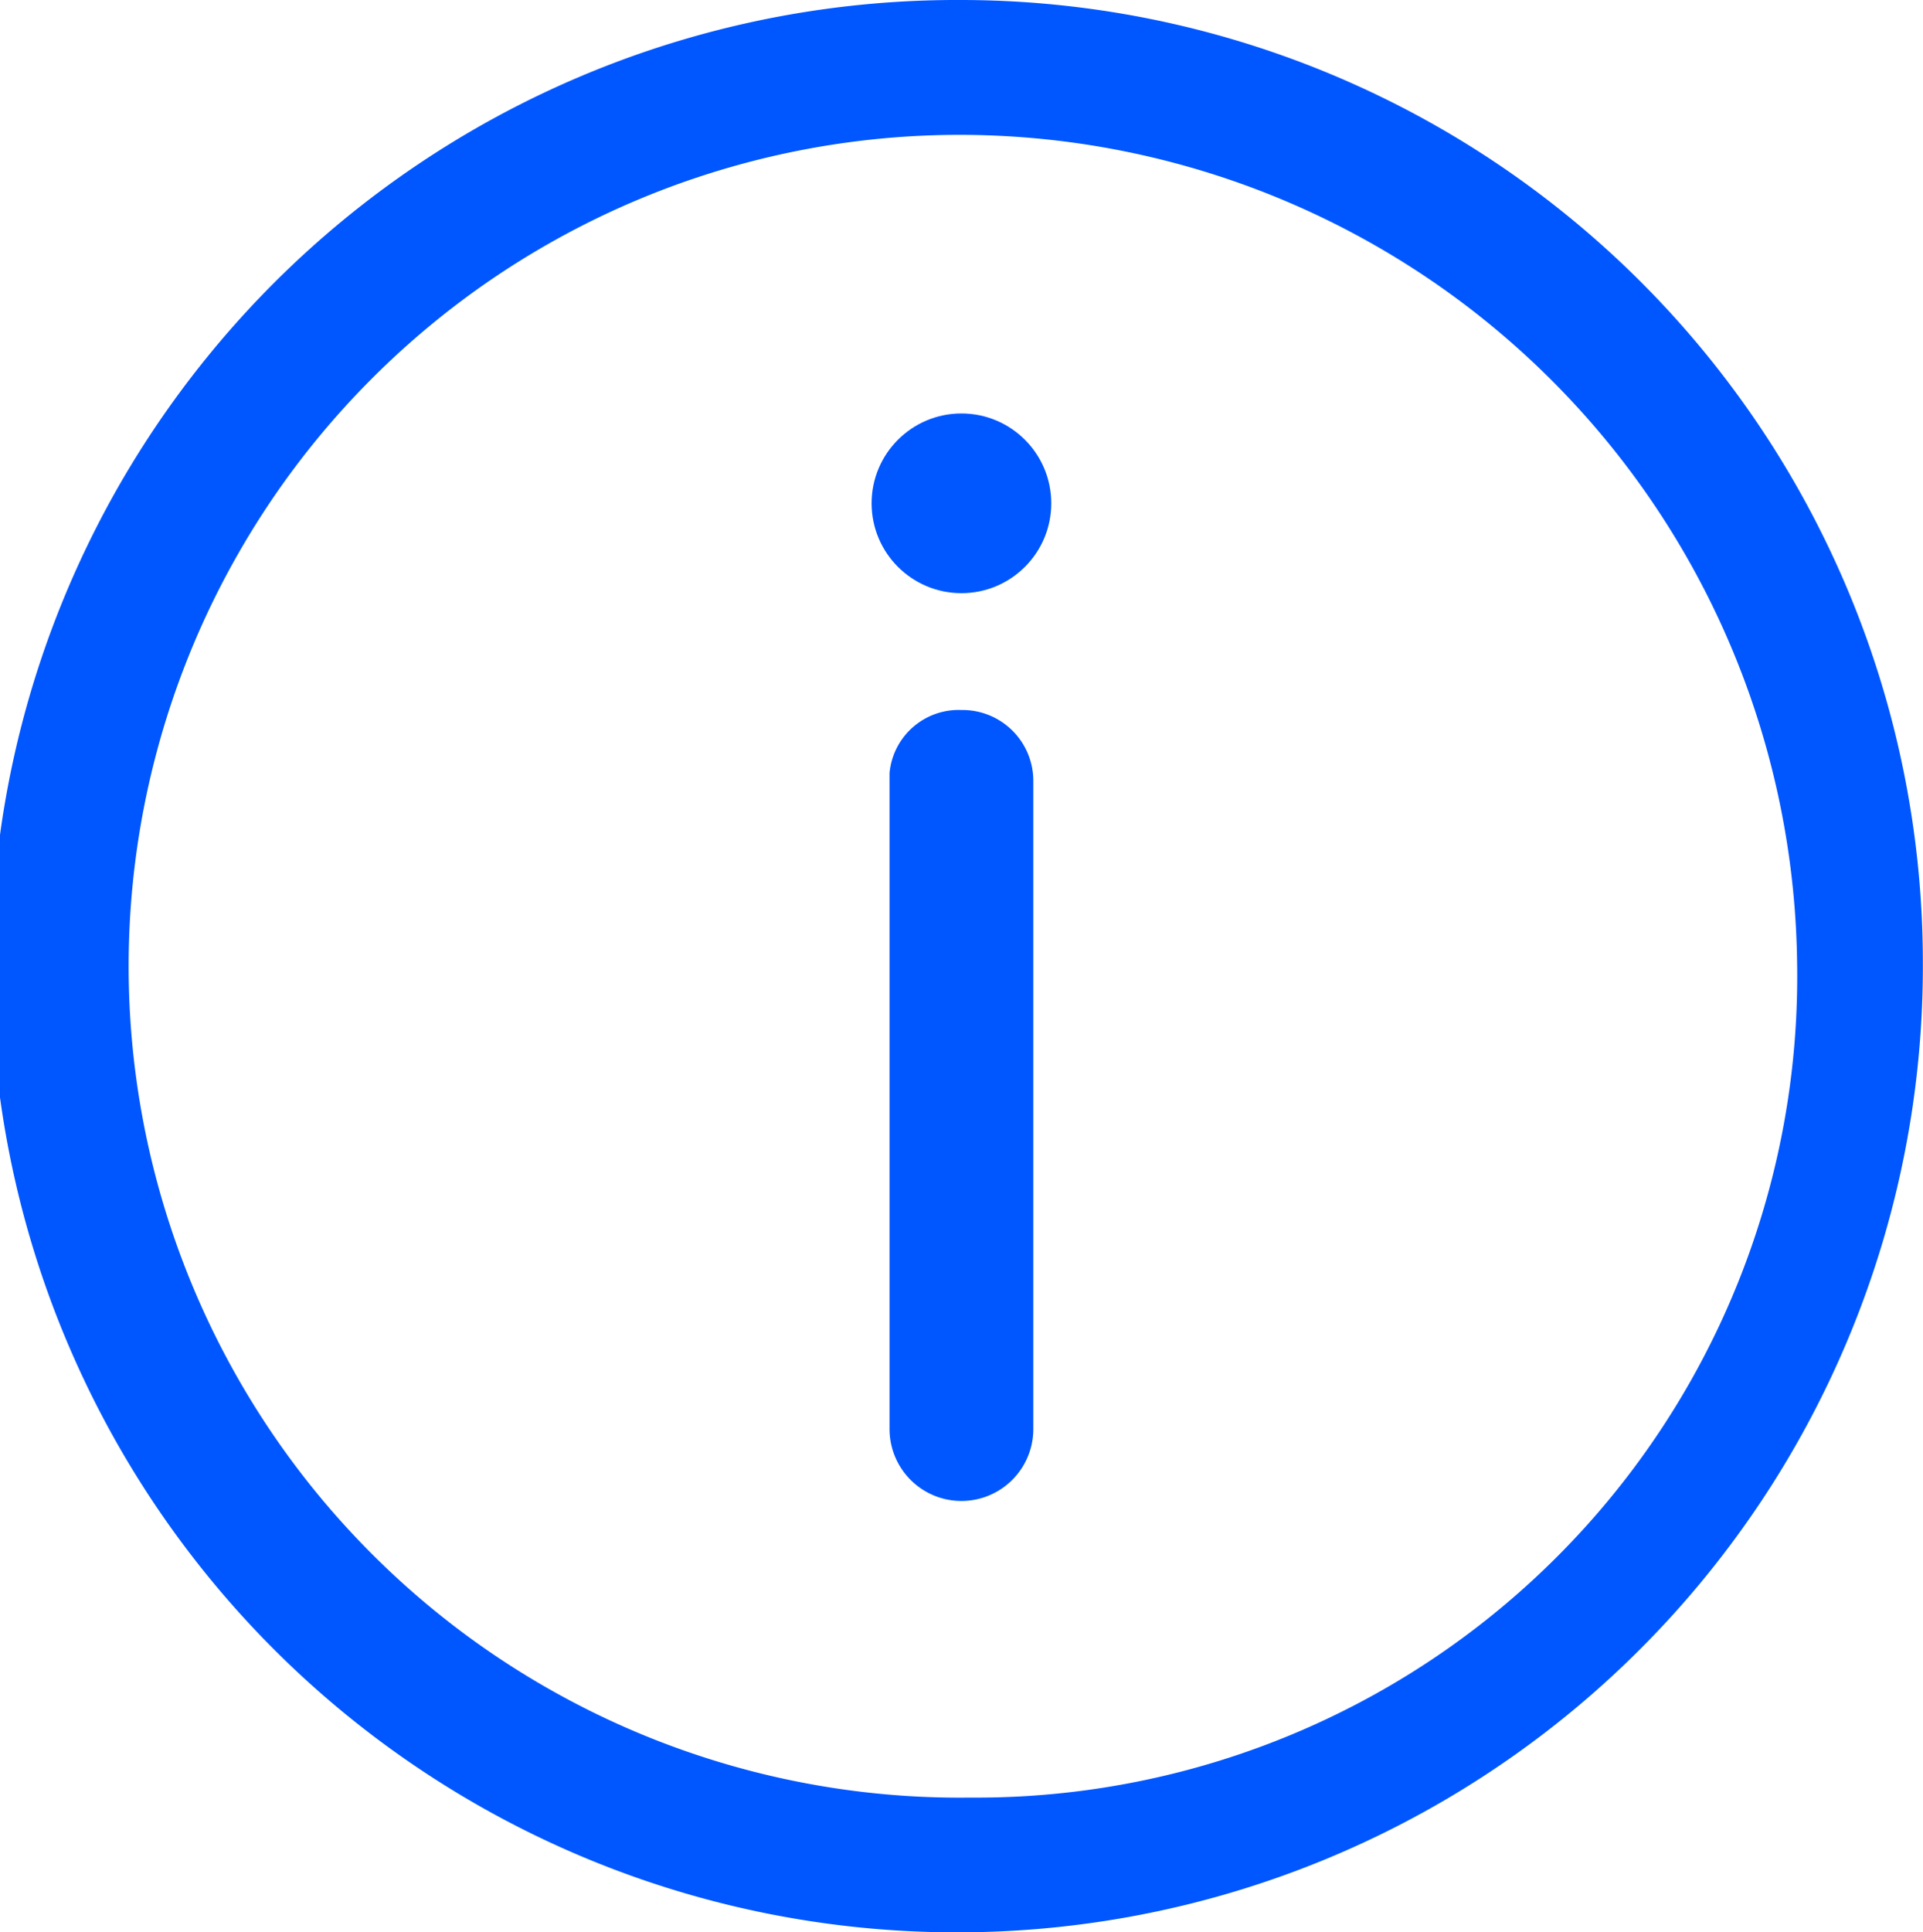 <svg xmlns="http://www.w3.org/2000/svg" id="Group_79110" width="27.872" height="28" viewBox="0 0 27.872 28">
    <defs>
        <style>
            .cls-1{fill:#0057ff}
        </style>
    </defs>
    <path id="Path_8859" d="M12.242 9.2a1.006 1.006 0 0 0-1.042.912v9.507a1.042 1.042 0 0 0 2.084 0v-9.377A1.027 1.027 0 0 0 12.242 9.2z" class="cls-1" transform="translate(1.693 1.088)"/>
    <circle id="Ellipse_1473" cx="1.302" cy="1.302" r="1.302" class="cls-1" transform="translate(12.633 5.991)"/>
    <path id="Path_8860" d="M15.235 1.3A14 14 0 1 0 29.17 15.235 13.951 13.951 0 0 0 15.235 1.3zm.13 26.047a12.047 12.047 0 1 1-.13-24.093 12.146 12.146 0 0 1 12.112 11.981 11.9 11.9 0 0 1-11.982 12.112z" class="cls-1" transform="translate(-1.3 -1.3)"/>
</svg>
